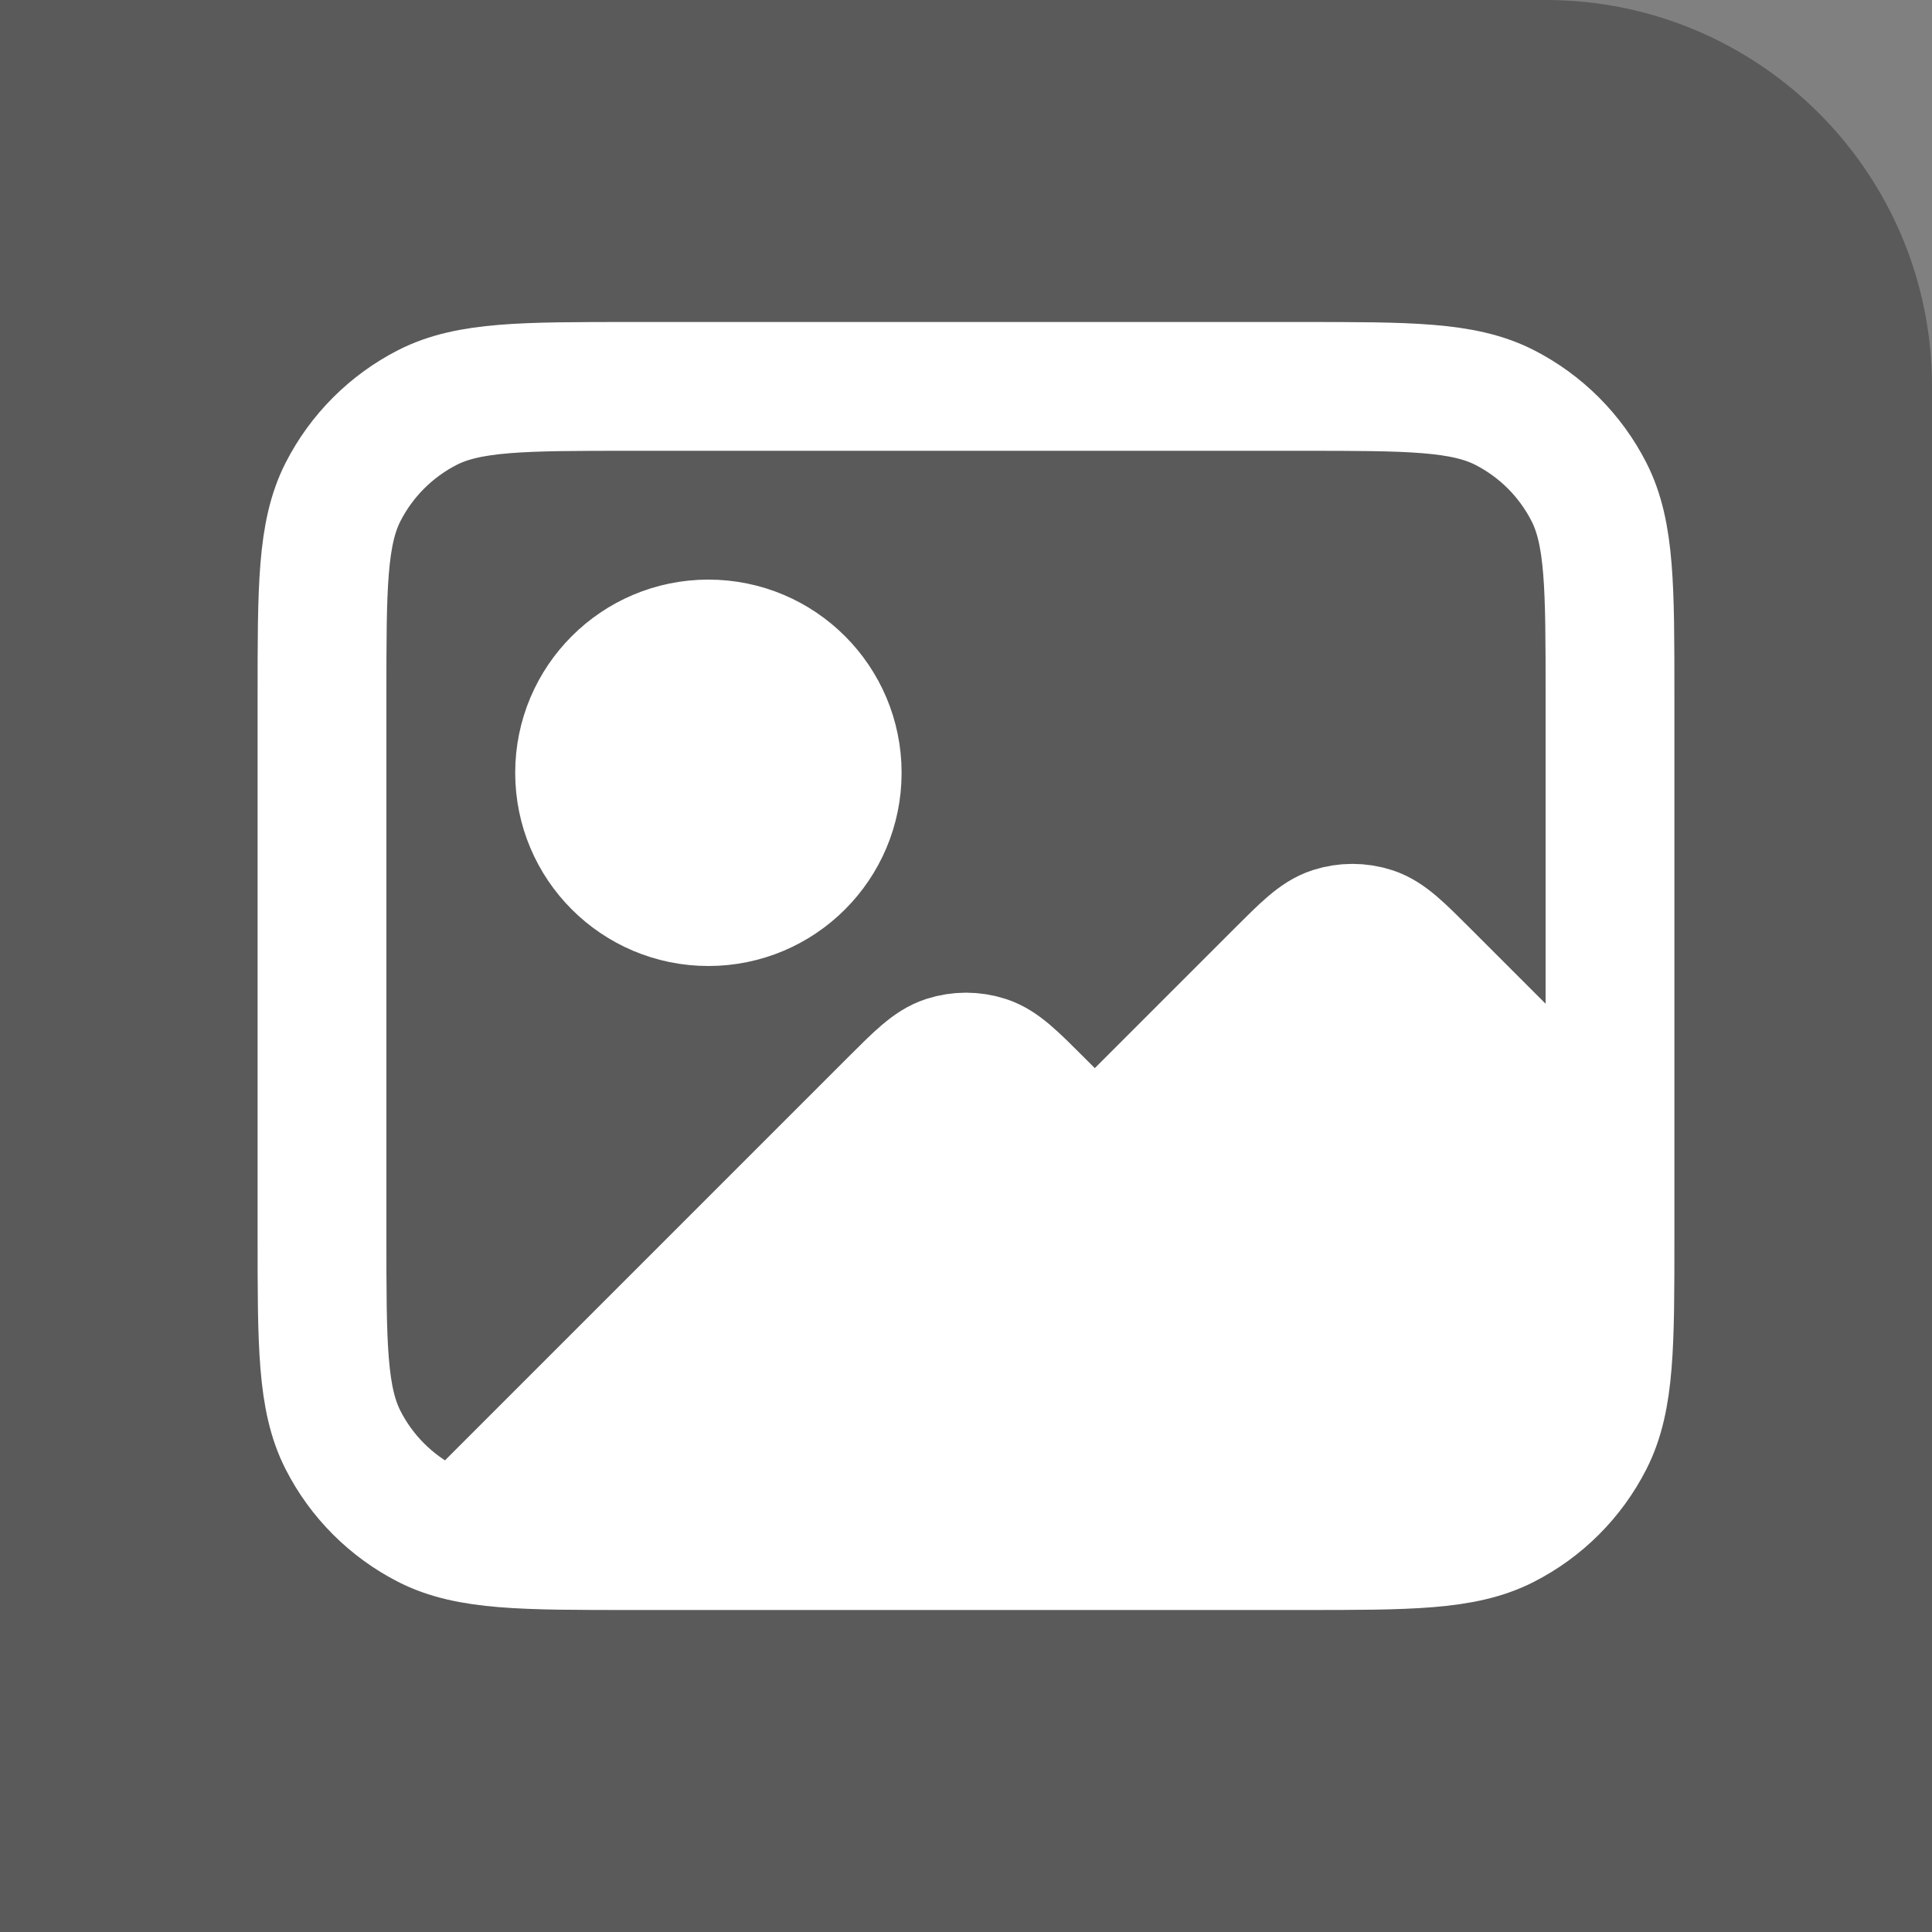 <svg width="30" height="30" viewBox="0 0 30 30" fill="none" xmlns="http://www.w3.org/2000/svg">
<rect x="0" y="0" width="30" height="30" fill="#808080" stroke="none"/>
<path d="M0 0H24C27.314 0 30 2.686 30 6V30H0V0Z" fill="black" fill-opacity="0.3"/>
<circle cx="11" cy="12" r="2" fill="white"/>
<path d="M15 16.5L7 24H23L25 22V17L21 14.5L17 18L15 16.5Z" fill="white"/>
<path d="M7.272 23.728L13.869 17.131C14.265 16.735 14.463 16.537 14.691 16.463C14.892 16.398 15.108 16.398 15.309 16.463C15.537 16.537 15.735 16.735 16.131 17.131L22.684 23.684M17 18L19.869 15.131C20.265 14.735 20.463 14.537 20.691 14.463C20.892 14.398 21.108 14.398 21.309 14.463C21.537 14.537 21.735 14.735 22.131 15.131L25 18M13 12C13 13.105 12.105 14 11 14C9.895 14 9 13.105 9 12C9 10.895 9.895 10 11 10C12.105 10 13 10.895 13 12ZM9.8 24H20.2C21.88 24 22.72 24 23.362 23.673C23.927 23.385 24.385 22.927 24.673 22.362C25 21.72 25 20.88 25 19.2V10.8C25 9.12 25 8.28 24.673 7.638C24.385 7.074 23.927 6.615 23.362 6.327C22.72 6 21.88 6 20.2 6H9.8C8.12 6 7.28 6 6.638 6.327C6.074 6.615 5.615 7.074 5.327 7.638C5 8.28 5 9.12 5 10.8V19.2C5 20.88 5 21.72 5.327 22.362C5.615 22.927 6.074 23.385 6.638 23.673C7.28 24 8.12 24 9.8 24Z" stroke="white" stroke-width="2" stroke-linecap="round" stroke-linejoin="round"/>
</svg>
